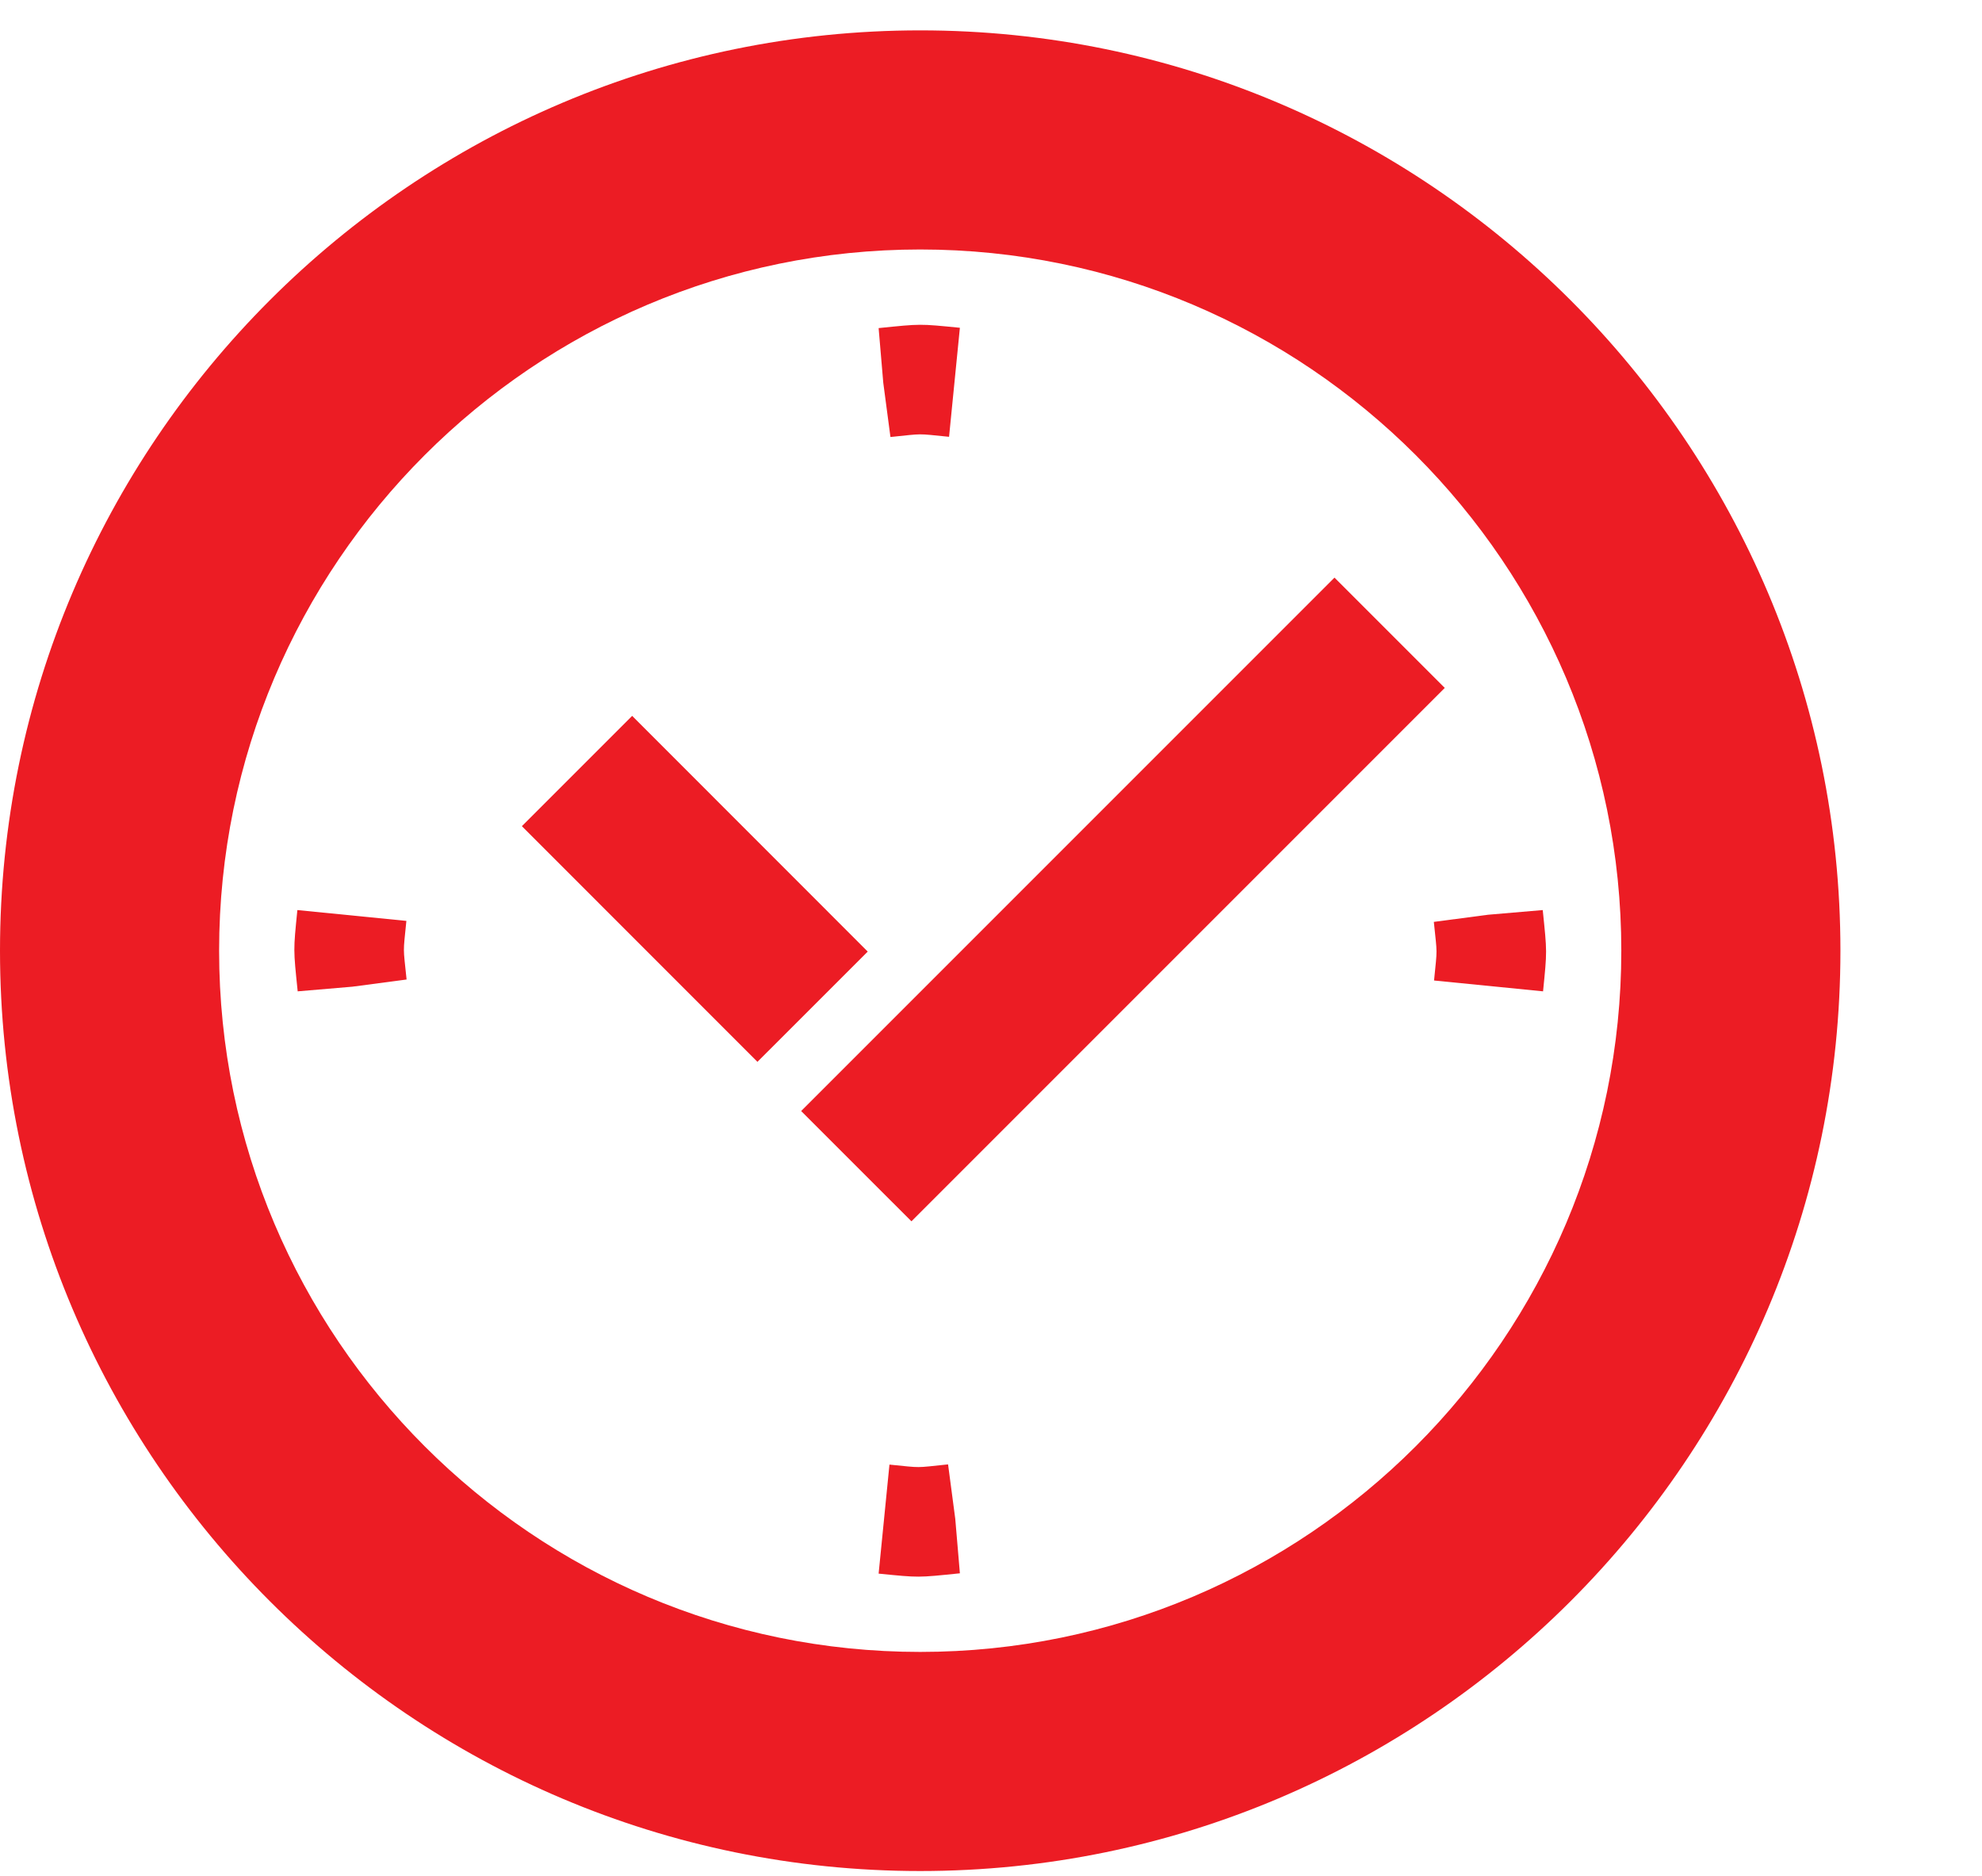 <svg width="56" height="53" viewBox="0 0 56 53" fill="none" xmlns="http://www.w3.org/2000/svg">
<g clip-path="url(#clip0_105_181)">
<path d="M26 0.858C11.663 0.858 0 12.522 0 26.858C0 41.195 11.663 52.858 26 52.858C40.337 52.858 52 41.195 52 26.858C52 12.522 40.337 0.858 26 0.858ZM26 46.668C15.077 46.668 6.191 37.782 6.191 26.858C6.191 15.935 15.077 7.048 26 7.048C36.923 7.048 45.809 15.935 45.809 26.858C45.809 37.782 36.923 46.668 26 46.668Z" fill="#EC1C24"/>
<path d="M25.159 12.346C26.123 12.248 25.863 12.246 26.815 12.34L27.121 9.26C25.963 9.146 26.033 9.146 24.825 9.269L24.956 10.811L25.159 12.346Z" fill="#EC1C24"/>
<path d="M26.787 41.37C25.823 41.469 26.083 41.471 25.131 41.376L24.825 44.456C25.983 44.571 25.913 44.571 27.121 44.447L26.99 42.905L26.787 41.37Z" fill="#EC1C24"/>
<path d="M43.589 25.71L42.047 25.842L40.512 26.044C40.611 27.009 40.612 26.749 40.518 27.7L43.598 28.006C43.713 26.848 43.713 26.919 43.589 25.71Z" fill="#EC1C24"/>
<path d="M11.482 26.016L8.402 25.71C8.287 26.868 8.287 26.798 8.411 28.006L9.953 27.875L11.488 27.672C11.389 26.708 11.387 26.968 11.482 26.016Z" fill="#EC1C24"/>
<path d="M17.861 20.224L14.745 23.34L21.401 29.998L24.517 26.883L17.861 20.224Z" fill="#EC1C24"/>
<path d="M37.705 16.318L22.636 31.387L25.752 34.503L40.821 19.434L37.705 16.318Z" fill="#EC1C24"/>
</g>
<defs>
<clipPath id="clip0_105_181">
<rect width="56" height="52" fill="white" transform="translate(0 0.858)"/>
</clipPath>
</defs>
</svg>
